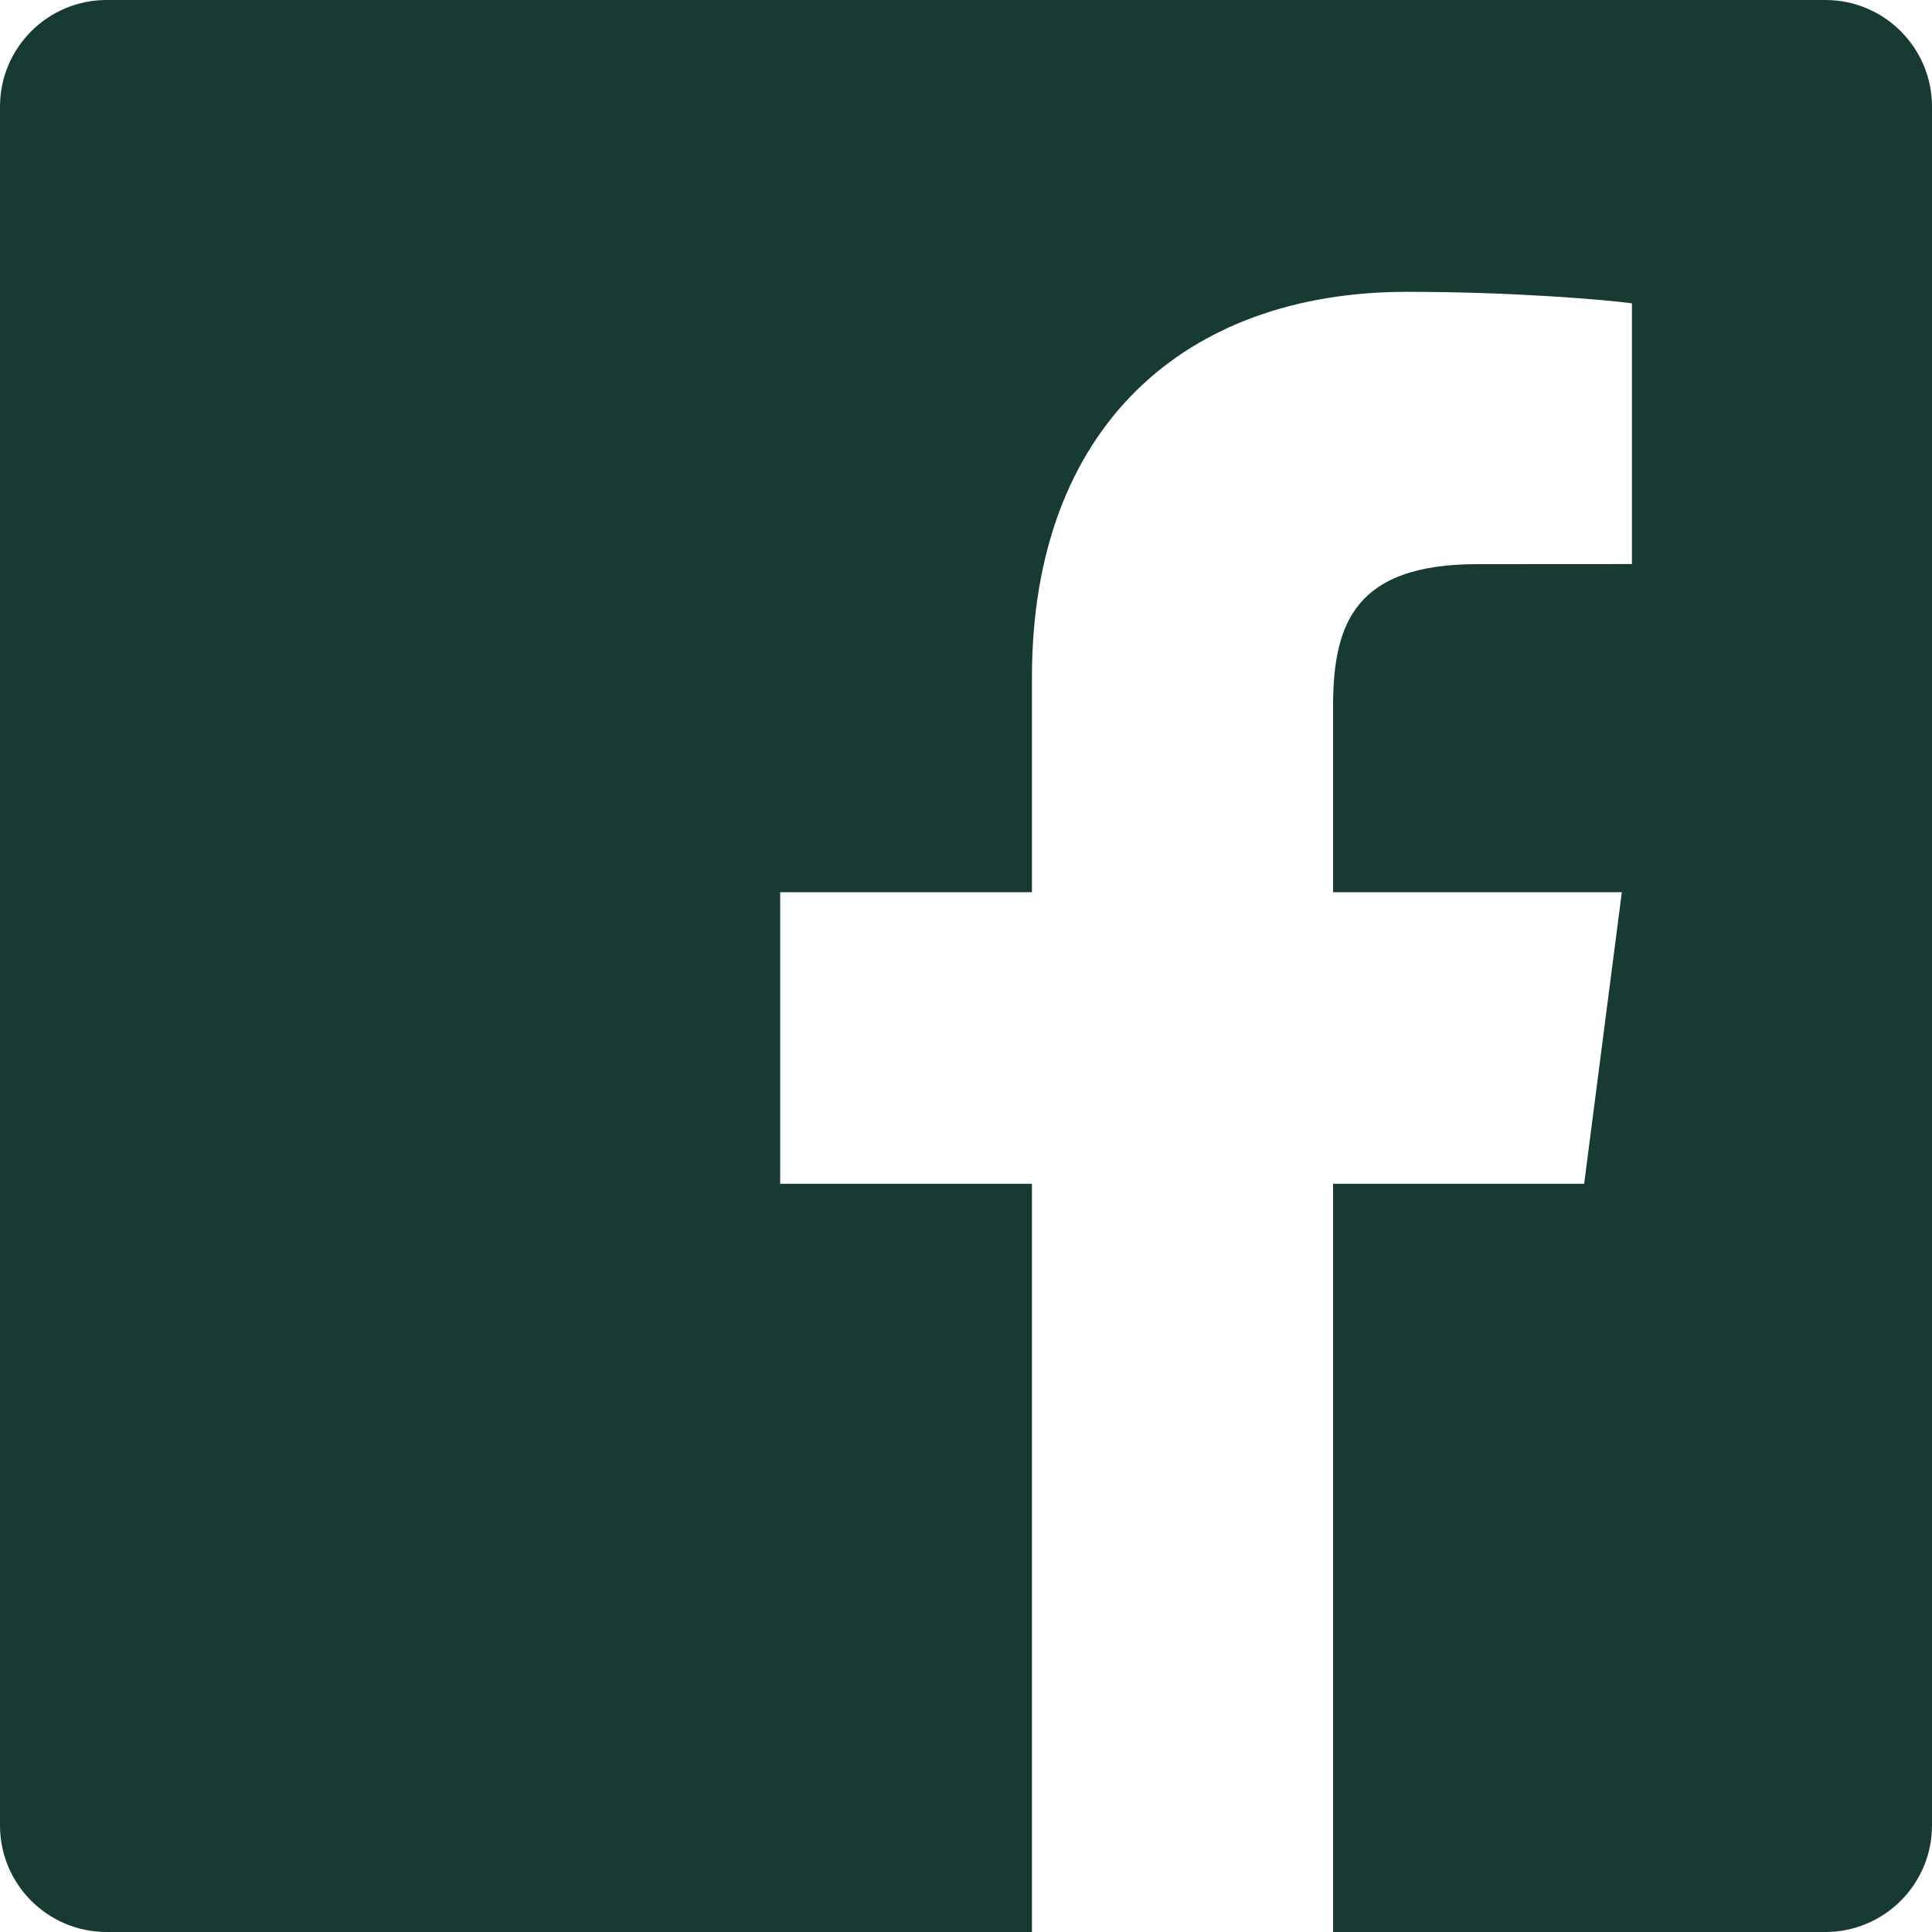<svg width="22" height="22" viewBox="0 0 22 22" fill="none" xmlns="http://www.w3.org/2000/svg">
<path d="M15.18 22V13.48H18.039L18.468 10.16H15.18V8.04C15.18 7.079 15.447 6.424 16.825 6.424L18.583 6.423V3.454C18.279 3.413 17.235 3.323 16.021 3.323C13.486 3.323 11.751 4.87 11.751 7.712V10.16H8.884V13.48H11.751V22H1.214C0.543 22 0 21.456 0 20.786V1.214C0 0.544 0.544 0 1.214 0H20.786C21.456 0 22 0.544 22 1.214V20.786C22 21.456 21.456 22 20.786 22H15.18Z" fill="#173B33"/>
</svg>

